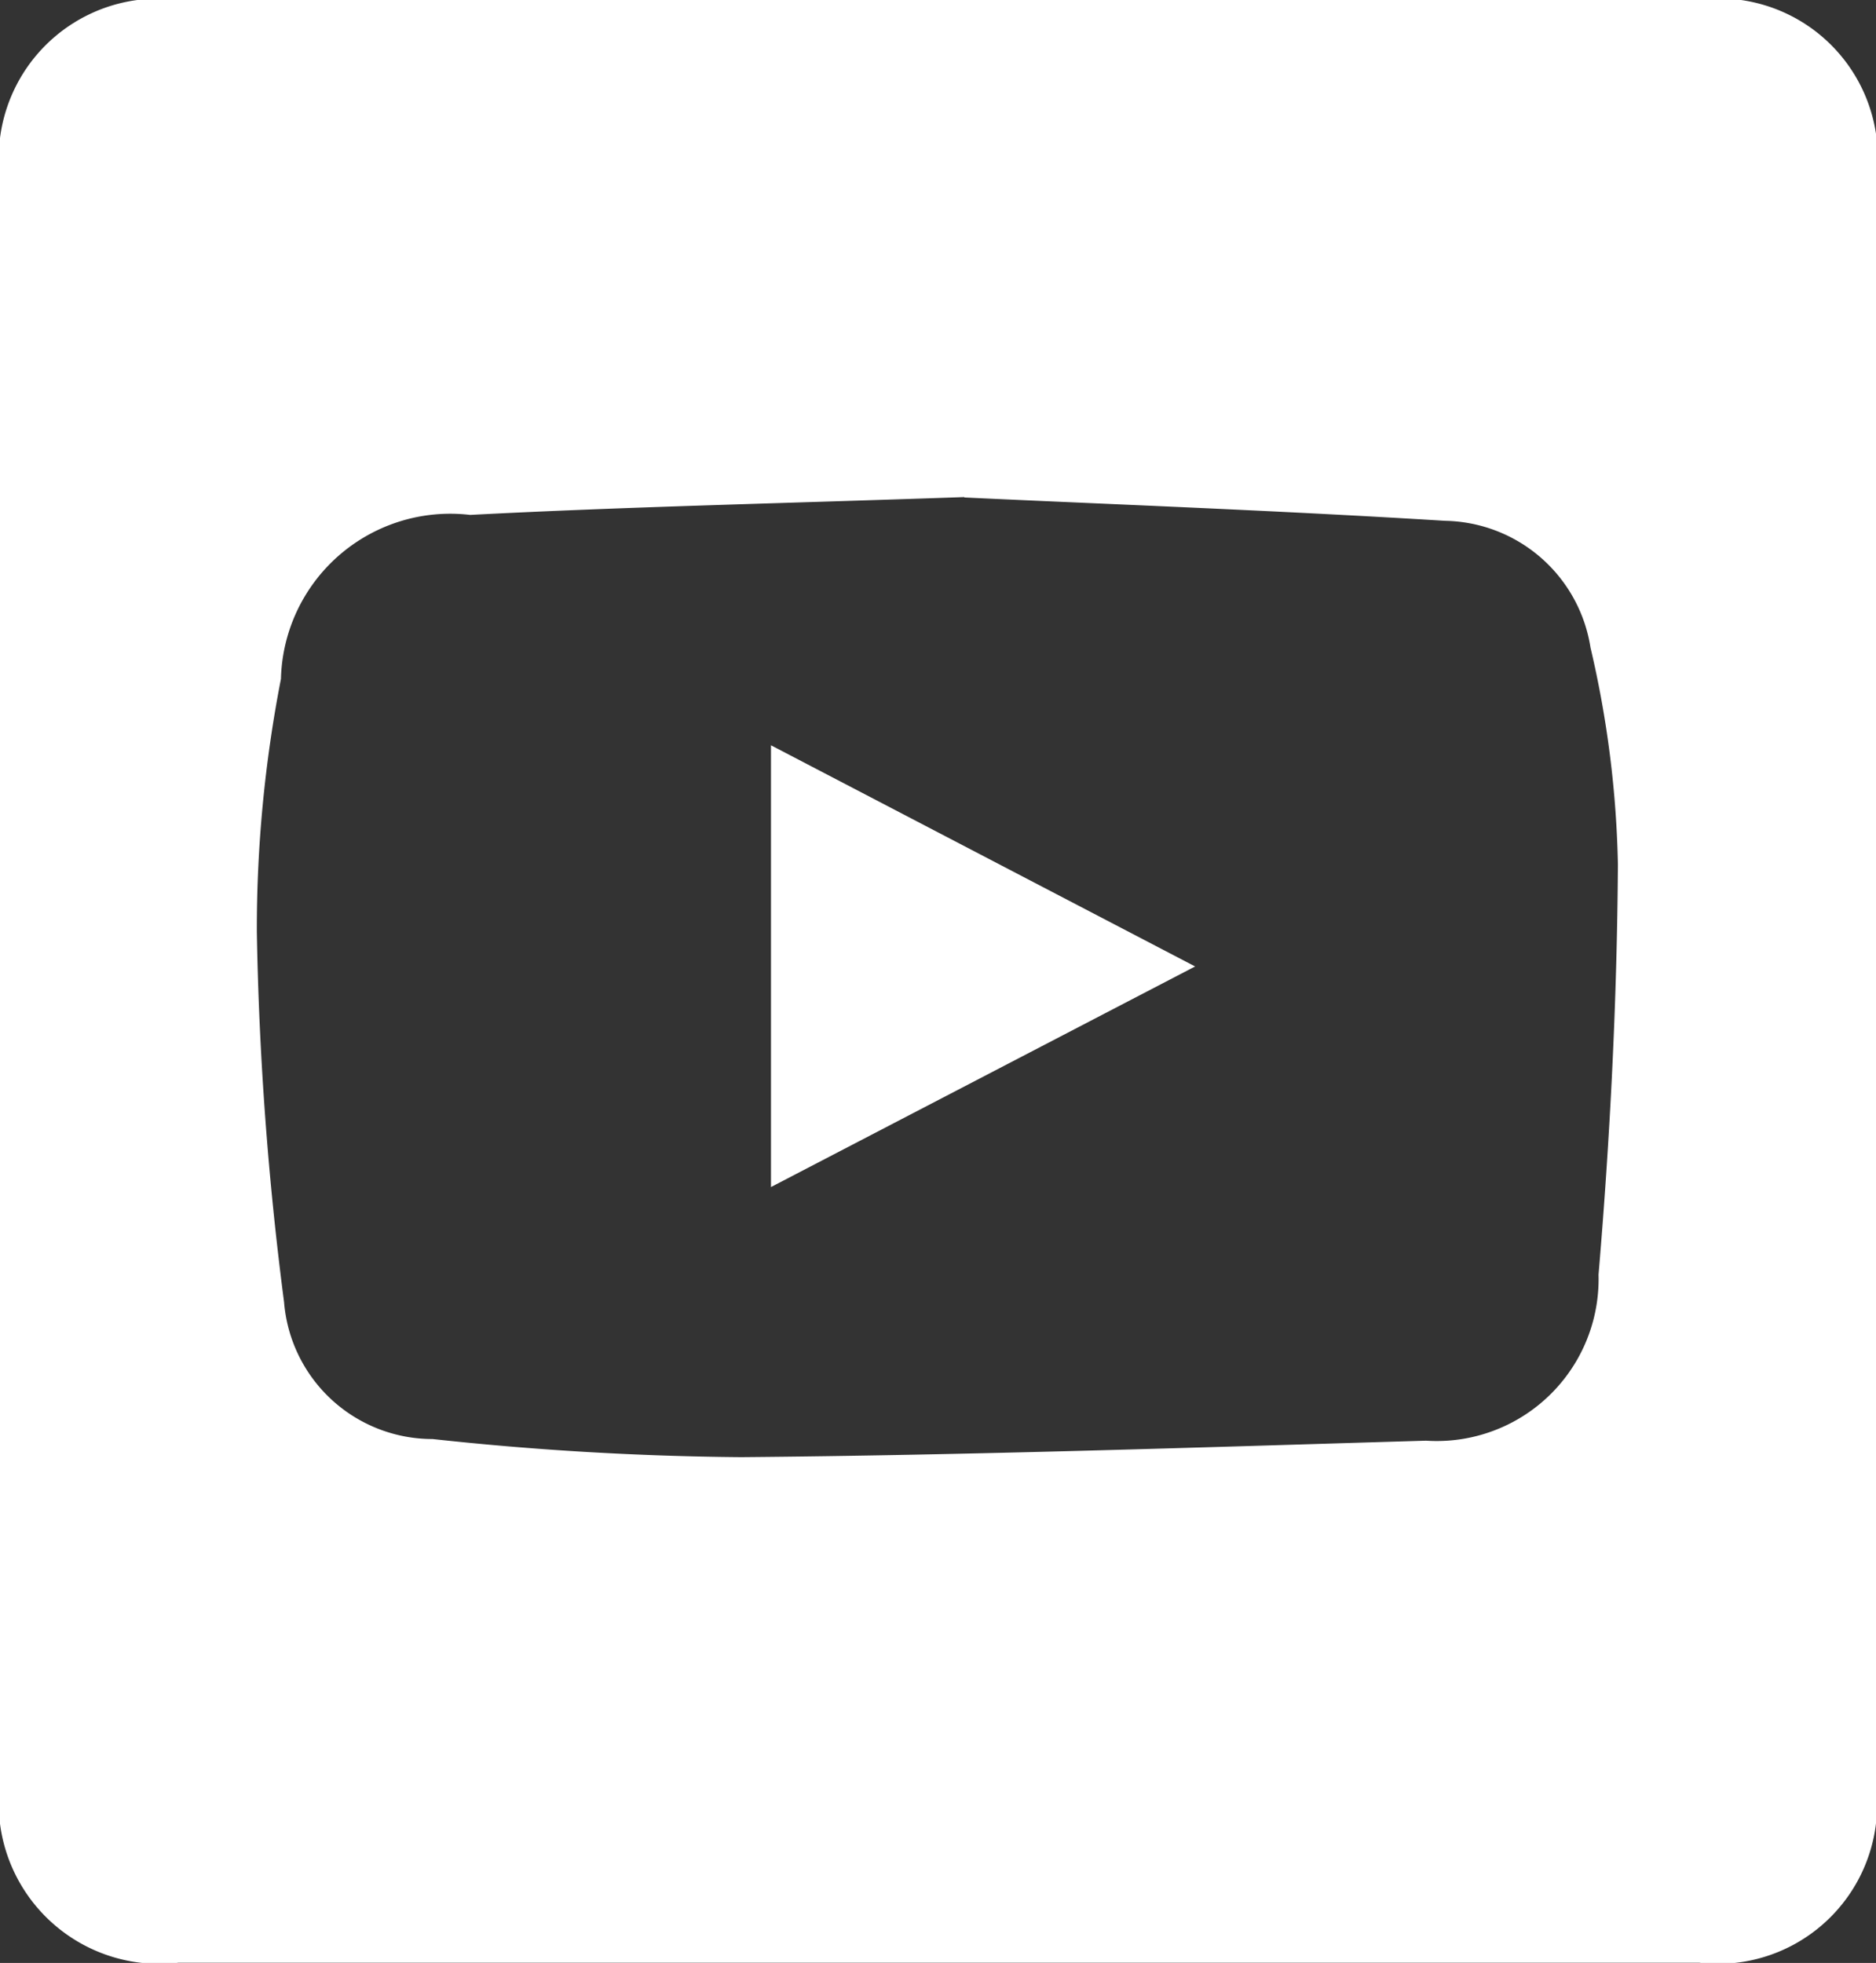 <svg id="header_white_icon03" xmlns="http://www.w3.org/2000/svg" xmlns:xlink="http://www.w3.org/1999/xlink" width="19.364" height="20.262" viewBox="0 0 19.364 20.262">
  <rect x="0" y="0" width="19.364" height="20.262" fill="#333333" stroke="none"/>
  <defs>
    <clipPath id="clip-path">
      <rect id="長方形_14" data-name="長方形 14" width="19.364" height="20.262" fill="#fff"/>
    </clipPath>
  </defs>
  <g id="グループ_19" data-name="グループ 19" clip-path="url(#clip-path)">
    <path id="パス_6" data-name="パス 6" d="M19.364,10.132q0,4.151,0,8.3a1.644,1.644,0,0,1-1.823,1.828H1.84A1.659,1.659,0,0,1,0,18.4Q0,10.122,0,1.84A1.647,1.647,0,0,1,1.85,0h15.66a1.642,1.642,0,0,1,1.854,1.87q0,4.131,0,8.261m-9.411-5c-1.891.066-3.494.1-5.1.184A1.748,1.748,0,0,0,2.9,7.007a13.51,13.51,0,0,0-.249,2.61,34.012,34.012,0,0,0,.281,3.823,1.537,1.537,0,0,0,1.533,1.414,31.652,31.652,0,0,0,3.186.187c2.356-.02,4.713-.1,7.069-.17A1.671,1.671,0,0,0,16.5,13.158c.119-1.407.191-2.822.2-4.234a10.677,10.677,0,0,0-.283-2.24,1.547,1.547,0,0,0-1.5-1.308c-1.747-.108-3.5-.172-4.962-.241" transform="translate(0 0)" fill="#fff"/>
    <path id="パス_7" data-name="パス 7" d="M23.576,27.36V22.8l4.378,2.283L23.576,27.36" transform="translate(-15.618 -15.107)" fill="#fff"/>
  </g>
</svg>
